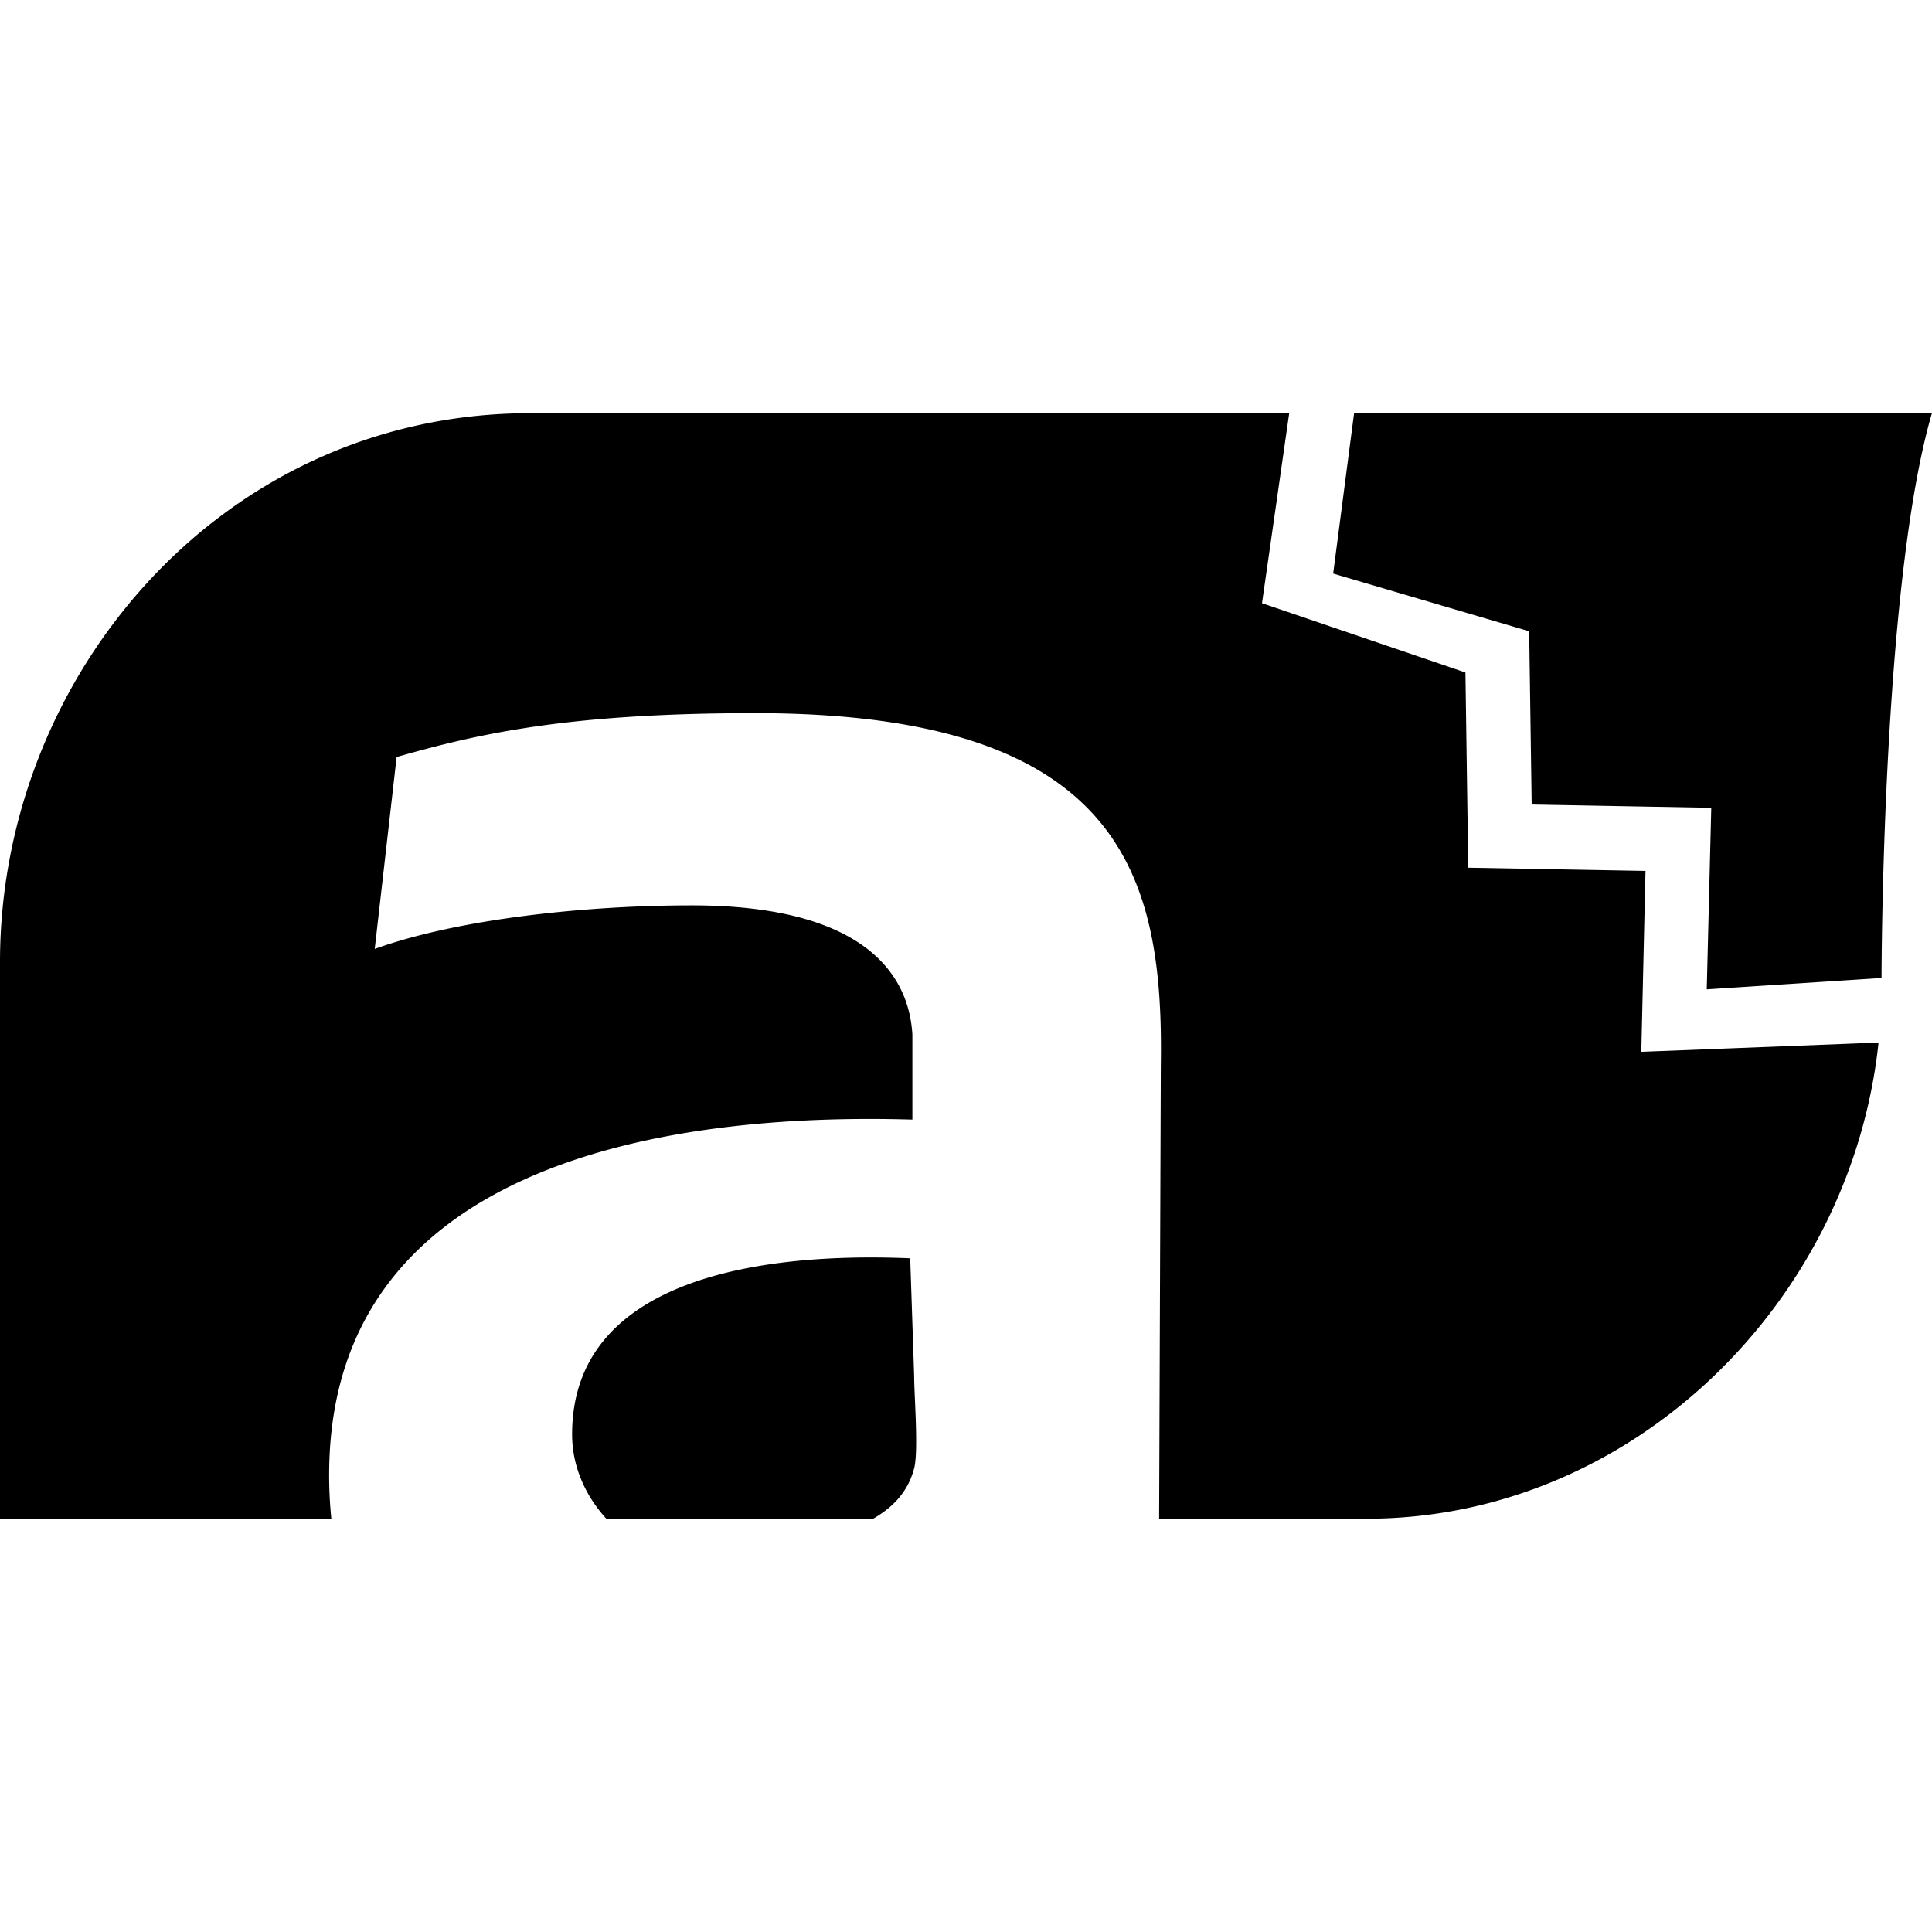 <svg role="img" xmlns="http://www.w3.org/2000/svg" viewBox="0 0 24 24"><title>Fur Affinity icon</title><path d="M16.821 5.133l-.26 1.992 2.435.717.031 2.152 2.231.041-.056 2.255 2.171-.141c.003-.759.05-5.045.626-7.016h-7.178zM11.356 18.24c.056-.213 0-.906 0-1.146l-.049-1.463c-2.021-.085-4.2.322-4.2 2.187 0 .403.169.768.426 1.049h3.312c.248-.142.434-.335.511-.627zM20.389 13.066l.052-2.247-2.202-.04-.035-2.425-2.527-.861.338-2.36h-9.43C2.767 5.133 0 8.385 0 11.95v6.916h4.116a5.381 5.381 0 0 1-.023-.754c.148-3.665 4.199-4.294 7.241-4.204v-1.056c-.05-.852-.74-1.605-2.74-1.605-1.333 0-2.915.171-3.939.541l.272-2.384c.978-.277 2.08-.545 4.453-.545 4.572 0 5.077 2.029 5.04 4.383l-.021 5.624h2.479v-.002l.096.002c3.303 0 6.021-2.692 6.362-5.915l-2.947.115z"/></svg>